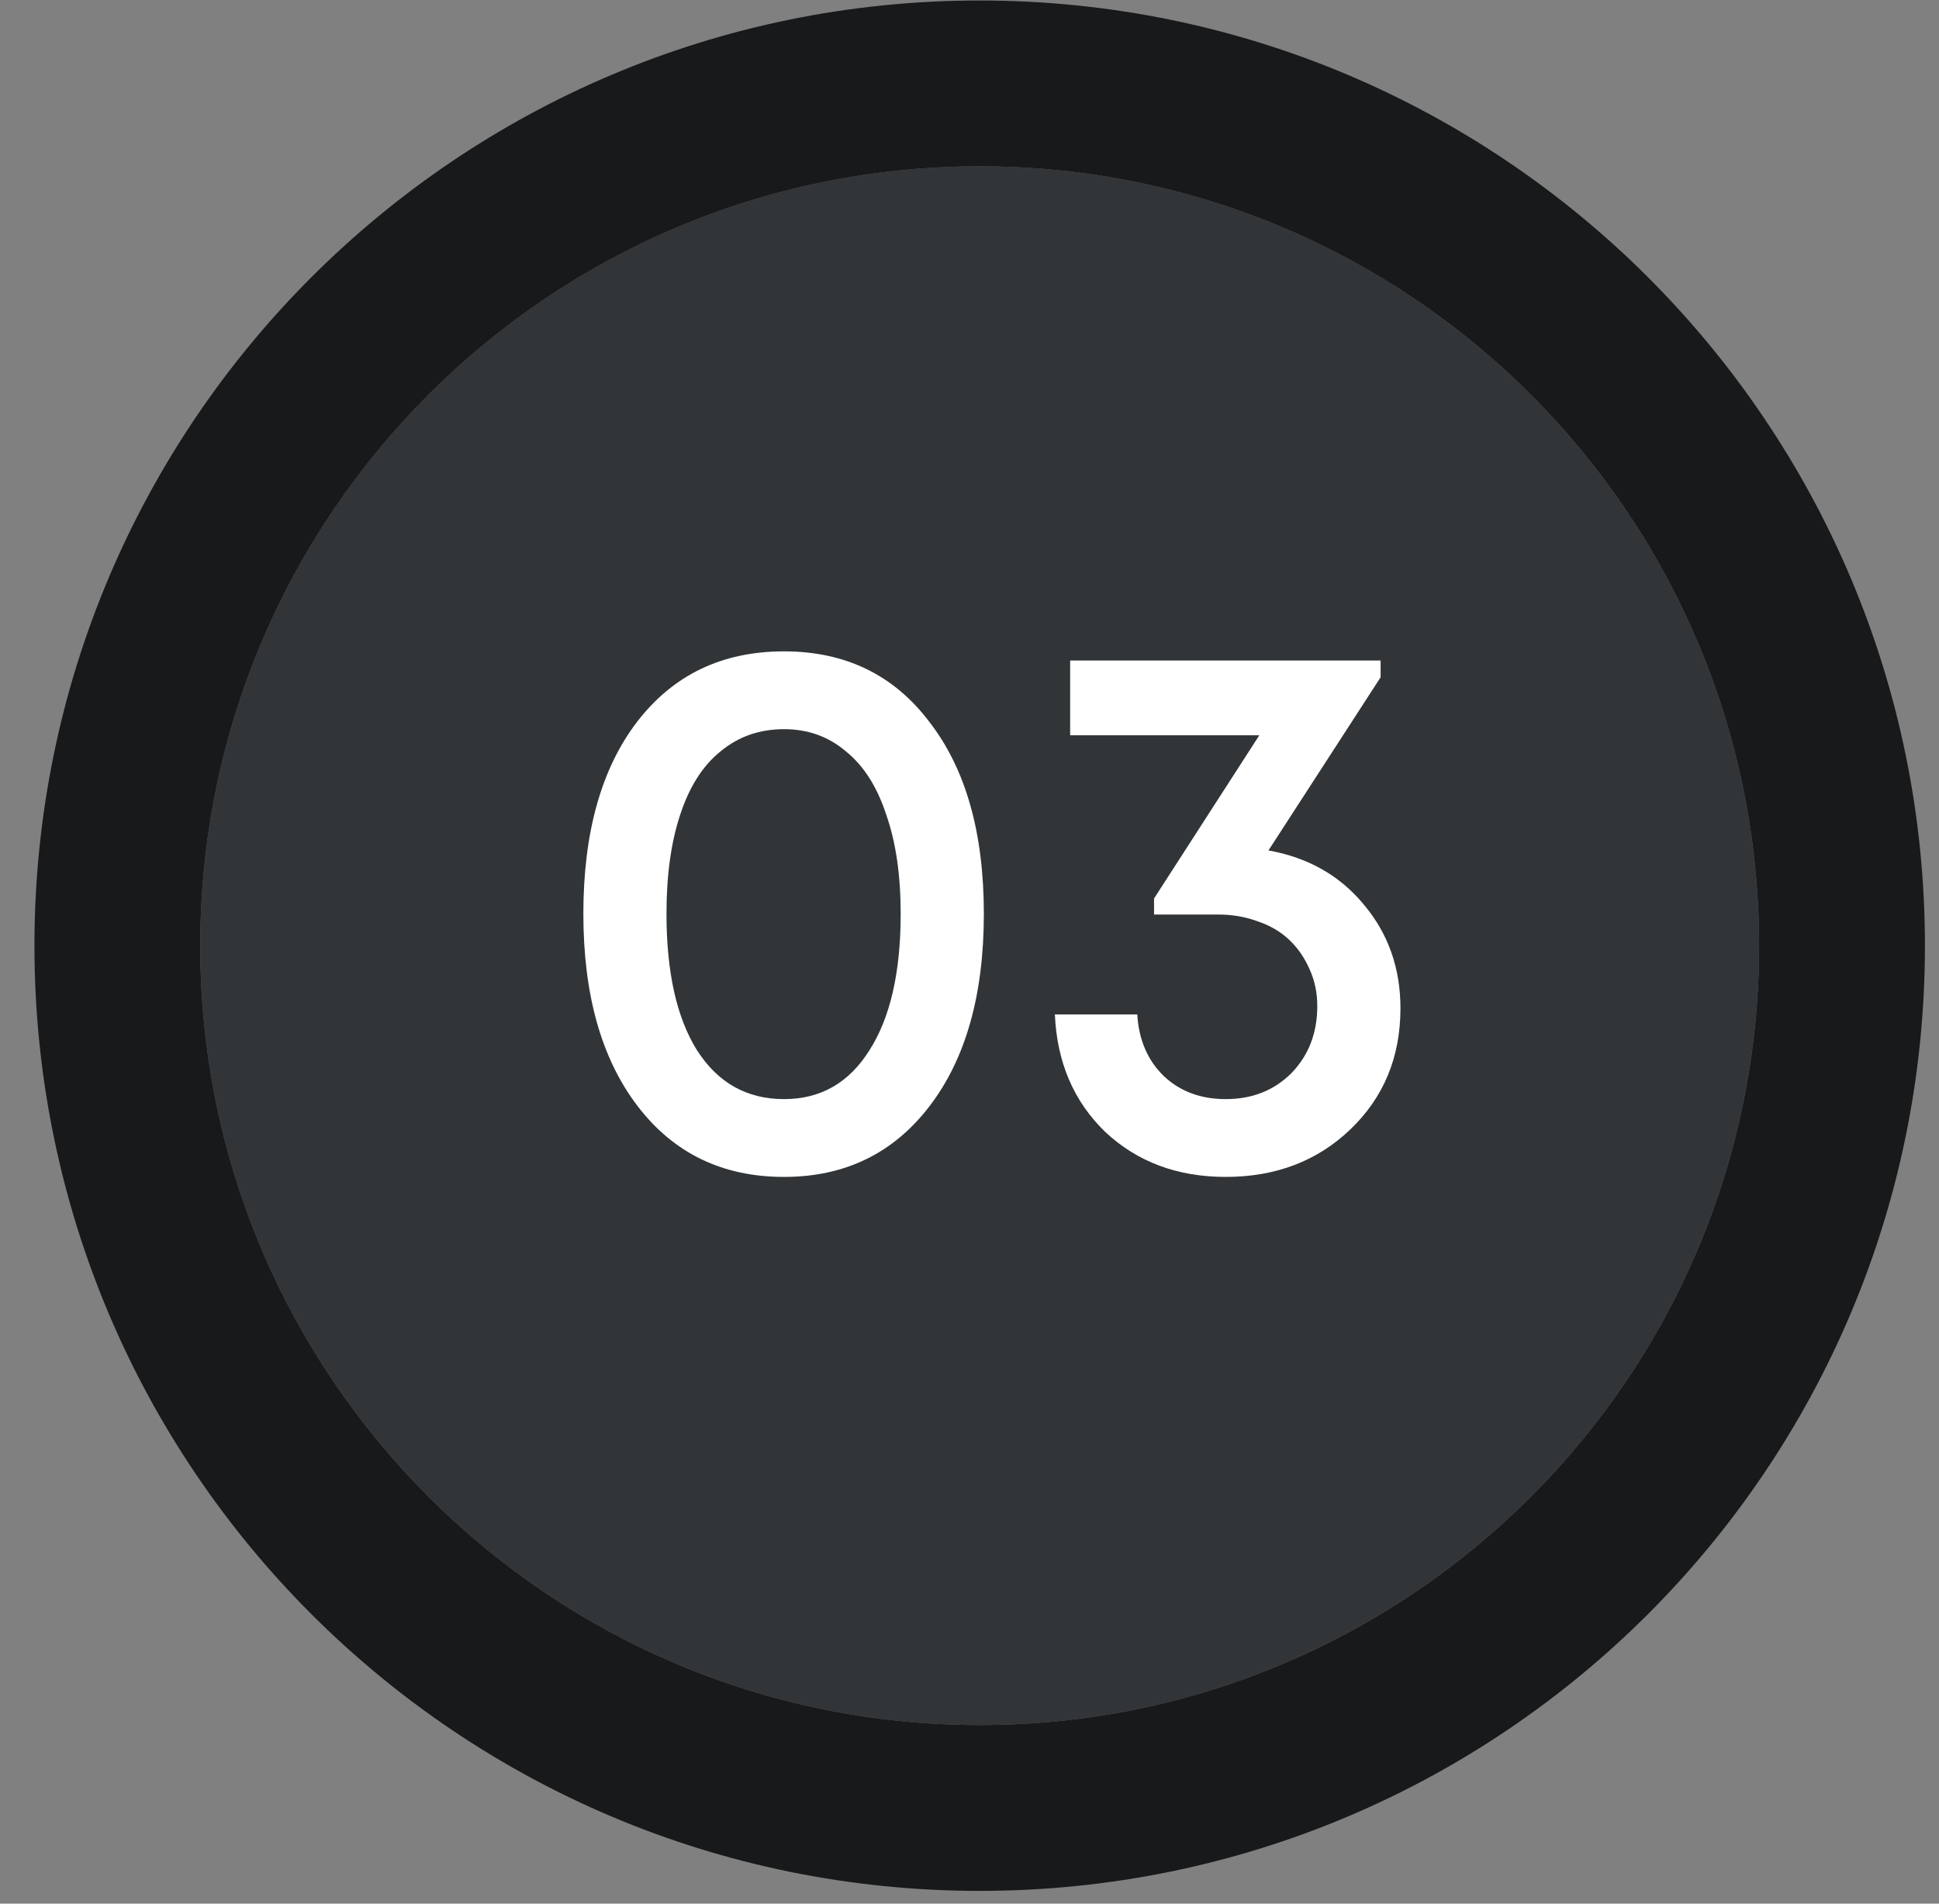 <?xml version="1.0" encoding="UTF-8"?> <svg xmlns="http://www.w3.org/2000/svg" width="55" height="54" viewBox="0 0 55 54" fill="none"><rect x="0" y="0" width="55" height="54" fill="#808080" stroke="none"/> <path d="M49.897 26.825C49.897 39.035 39.998 48.934 27.788 48.934C15.578 48.934 5.68 39.035 5.68 26.825C5.68 14.615 15.578 4.717 27.788 4.717C39.998 4.717 49.897 14.615 49.897 26.825Z" fill="#313538"></path> <path fill-rule="evenodd" clip-rule="evenodd" d="M54.601 26.826C54.601 41.634 42.597 53.638 27.789 53.638C12.981 53.638 0.977 41.634 0.977 26.826C0.977 12.018 12.981 0.014 27.789 0.014C42.597 0.014 54.601 12.018 54.601 26.826ZM27.789 48.934C39.999 48.934 49.897 39.036 49.897 26.826C49.897 14.616 39.999 4.718 27.789 4.718C15.579 4.718 5.68 14.616 5.68 26.826C5.68 39.036 15.579 48.934 27.789 48.934Z" fill="#17191B"></path> <path d="M35.98 24.124C37.106 24.326 38.007 24.838 38.685 25.66C39.378 26.483 39.724 27.464 39.724 28.603C39.724 29.988 39.248 31.135 38.296 32.044C37.358 32.938 36.182 33.385 34.769 33.385C33.398 33.385 32.259 32.96 31.35 32.109C30.456 31.243 29.98 30.132 29.922 28.776H32.259C32.302 29.498 32.554 30.082 33.016 30.529C33.478 30.962 34.062 31.178 34.769 31.178C35.519 31.178 36.139 30.933 36.63 30.442C37.12 29.938 37.365 29.303 37.365 28.538C37.365 28.163 37.293 27.817 37.149 27.5C37.005 27.168 36.81 26.887 36.565 26.656C36.319 26.425 36.024 26.252 35.678 26.137C35.331 26.007 34.956 25.942 34.552 25.942H32.735V25.487L35.721 20.857H30.355V18.736H39.161V19.212L35.98 24.124Z" fill="white"></path> <path d="M22.238 33.385C20.492 33.385 19.107 32.714 18.083 31.373C17.059 30.031 16.547 28.214 16.547 25.92C16.547 23.626 17.052 21.816 18.061 20.489C19.086 19.147 20.478 18.477 22.238 18.477C23.983 18.477 25.361 19.147 26.37 20.489C27.395 21.816 27.907 23.626 27.907 25.92C27.907 28.214 27.395 30.031 26.37 31.373C25.346 32.714 23.969 33.385 22.238 33.385ZM22.238 31.178C23.276 31.178 24.084 30.716 24.661 29.793C25.253 28.87 25.548 27.579 25.548 25.92C25.548 24.824 25.411 23.886 25.137 23.107C24.878 22.314 24.495 21.715 23.99 21.311C23.5 20.893 22.916 20.684 22.238 20.684C21.545 20.684 20.947 20.893 20.442 21.311C19.937 21.715 19.555 22.314 19.295 23.107C19.035 23.886 18.905 24.824 18.905 25.92C18.905 27.579 19.194 28.87 19.771 29.793C20.362 30.716 21.185 31.178 22.238 31.178Z" fill="white"></path> </svg> 